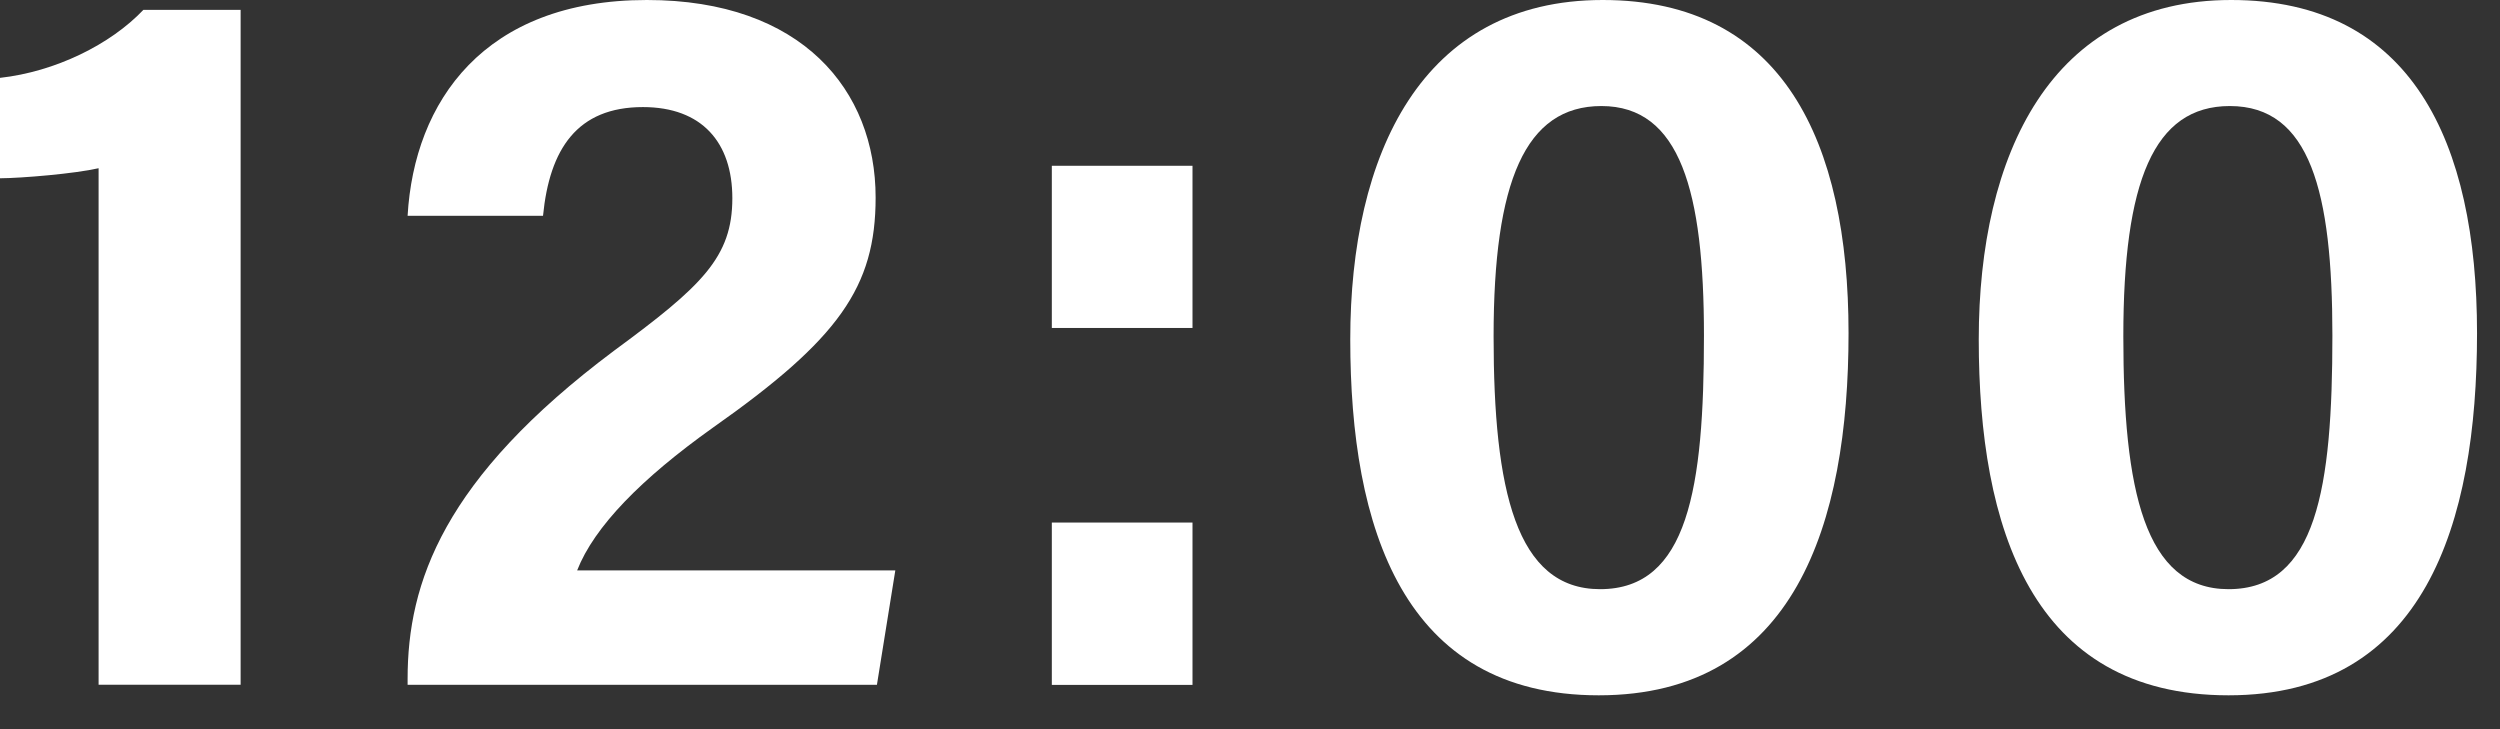 <svg width="48" height="14" viewBox="0 0 48 14" fill="none" xmlns="http://www.w3.org/2000/svg">
<rect x="0" y="0" width="48" height="14" fill="#333333" stroke="none"/>
<path d="M1.893 13.148L1.893 3.23C1.439 3.334 0.429 3.42 3.24819e-09 3.423L1.31171e-09 1.495C1.06 1.377 2.12 0.856 2.752 0.19L4.62 0.19L4.62 13.147L1.893 13.147L1.893 13.148Z" fill="white"/>
<path d="M7.826 13.148L7.826 13.034C7.826 11.191 8.507 9.189 11.789 6.734C13.48 5.491 14.061 4.938 14.061 3.805C14.061 2.739 13.48 2.056 12.344 2.056C11.082 2.056 10.552 2.86 10.426 4.143L7.826 4.143C7.952 1.954 9.29 1.43886e-09 12.42 4.51301e-09C15.399 7.43904e-09 16.812 1.735 16.812 3.793C16.812 5.513 16.105 6.51 13.682 8.215C12.318 9.187 11.41 10.11 11.081 10.952L17.19 10.952L16.837 13.148L7.825 13.148L7.826 13.148Z" fill="white"/>
<path d="M20.195 13.15L20.195 10.033L22.896 10.033L22.896 13.15L20.195 13.15ZM20.195 6.297L20.195 3.183L22.896 3.183L22.896 6.297L20.195 6.297Z" fill="white"/>
<path d="M28.677 6.458C28.677 9.404 29.106 11.312 30.722 11.312C32.413 11.312 32.716 9.367 32.716 6.443C32.716 3.677 32.262 2.036 30.747 2.036C29.283 2.036 28.677 3.49 28.677 6.458ZM35.492 6.396C35.492 10.056 34.457 13.35 30.696 13.35C26.935 13.35 25.925 10.129 25.925 6.517C25.925 2.971 27.288 1.3387e-09 30.772 4.76057e-09C34.231 8.15758e-09 35.492 2.717 35.492 6.396Z" fill="white"/>
<path d="M40.768 6.458C40.768 9.404 41.172 11.312 42.788 11.312C44.479 11.312 44.782 9.367 44.782 6.443C44.782 3.677 44.353 2.036 42.813 2.036C41.349 2.036 40.768 3.49 40.768 6.458ZM47.559 6.396C47.559 10.056 46.549 13.35 42.788 13.35C39.001 13.35 37.992 10.129 37.992 6.517C37.992 2.971 39.38 1.36392e-09 42.838 4.76057e-09C46.297 8.15758e-09 47.559 2.717 47.559 6.396Z" fill="white"/>
</svg>
